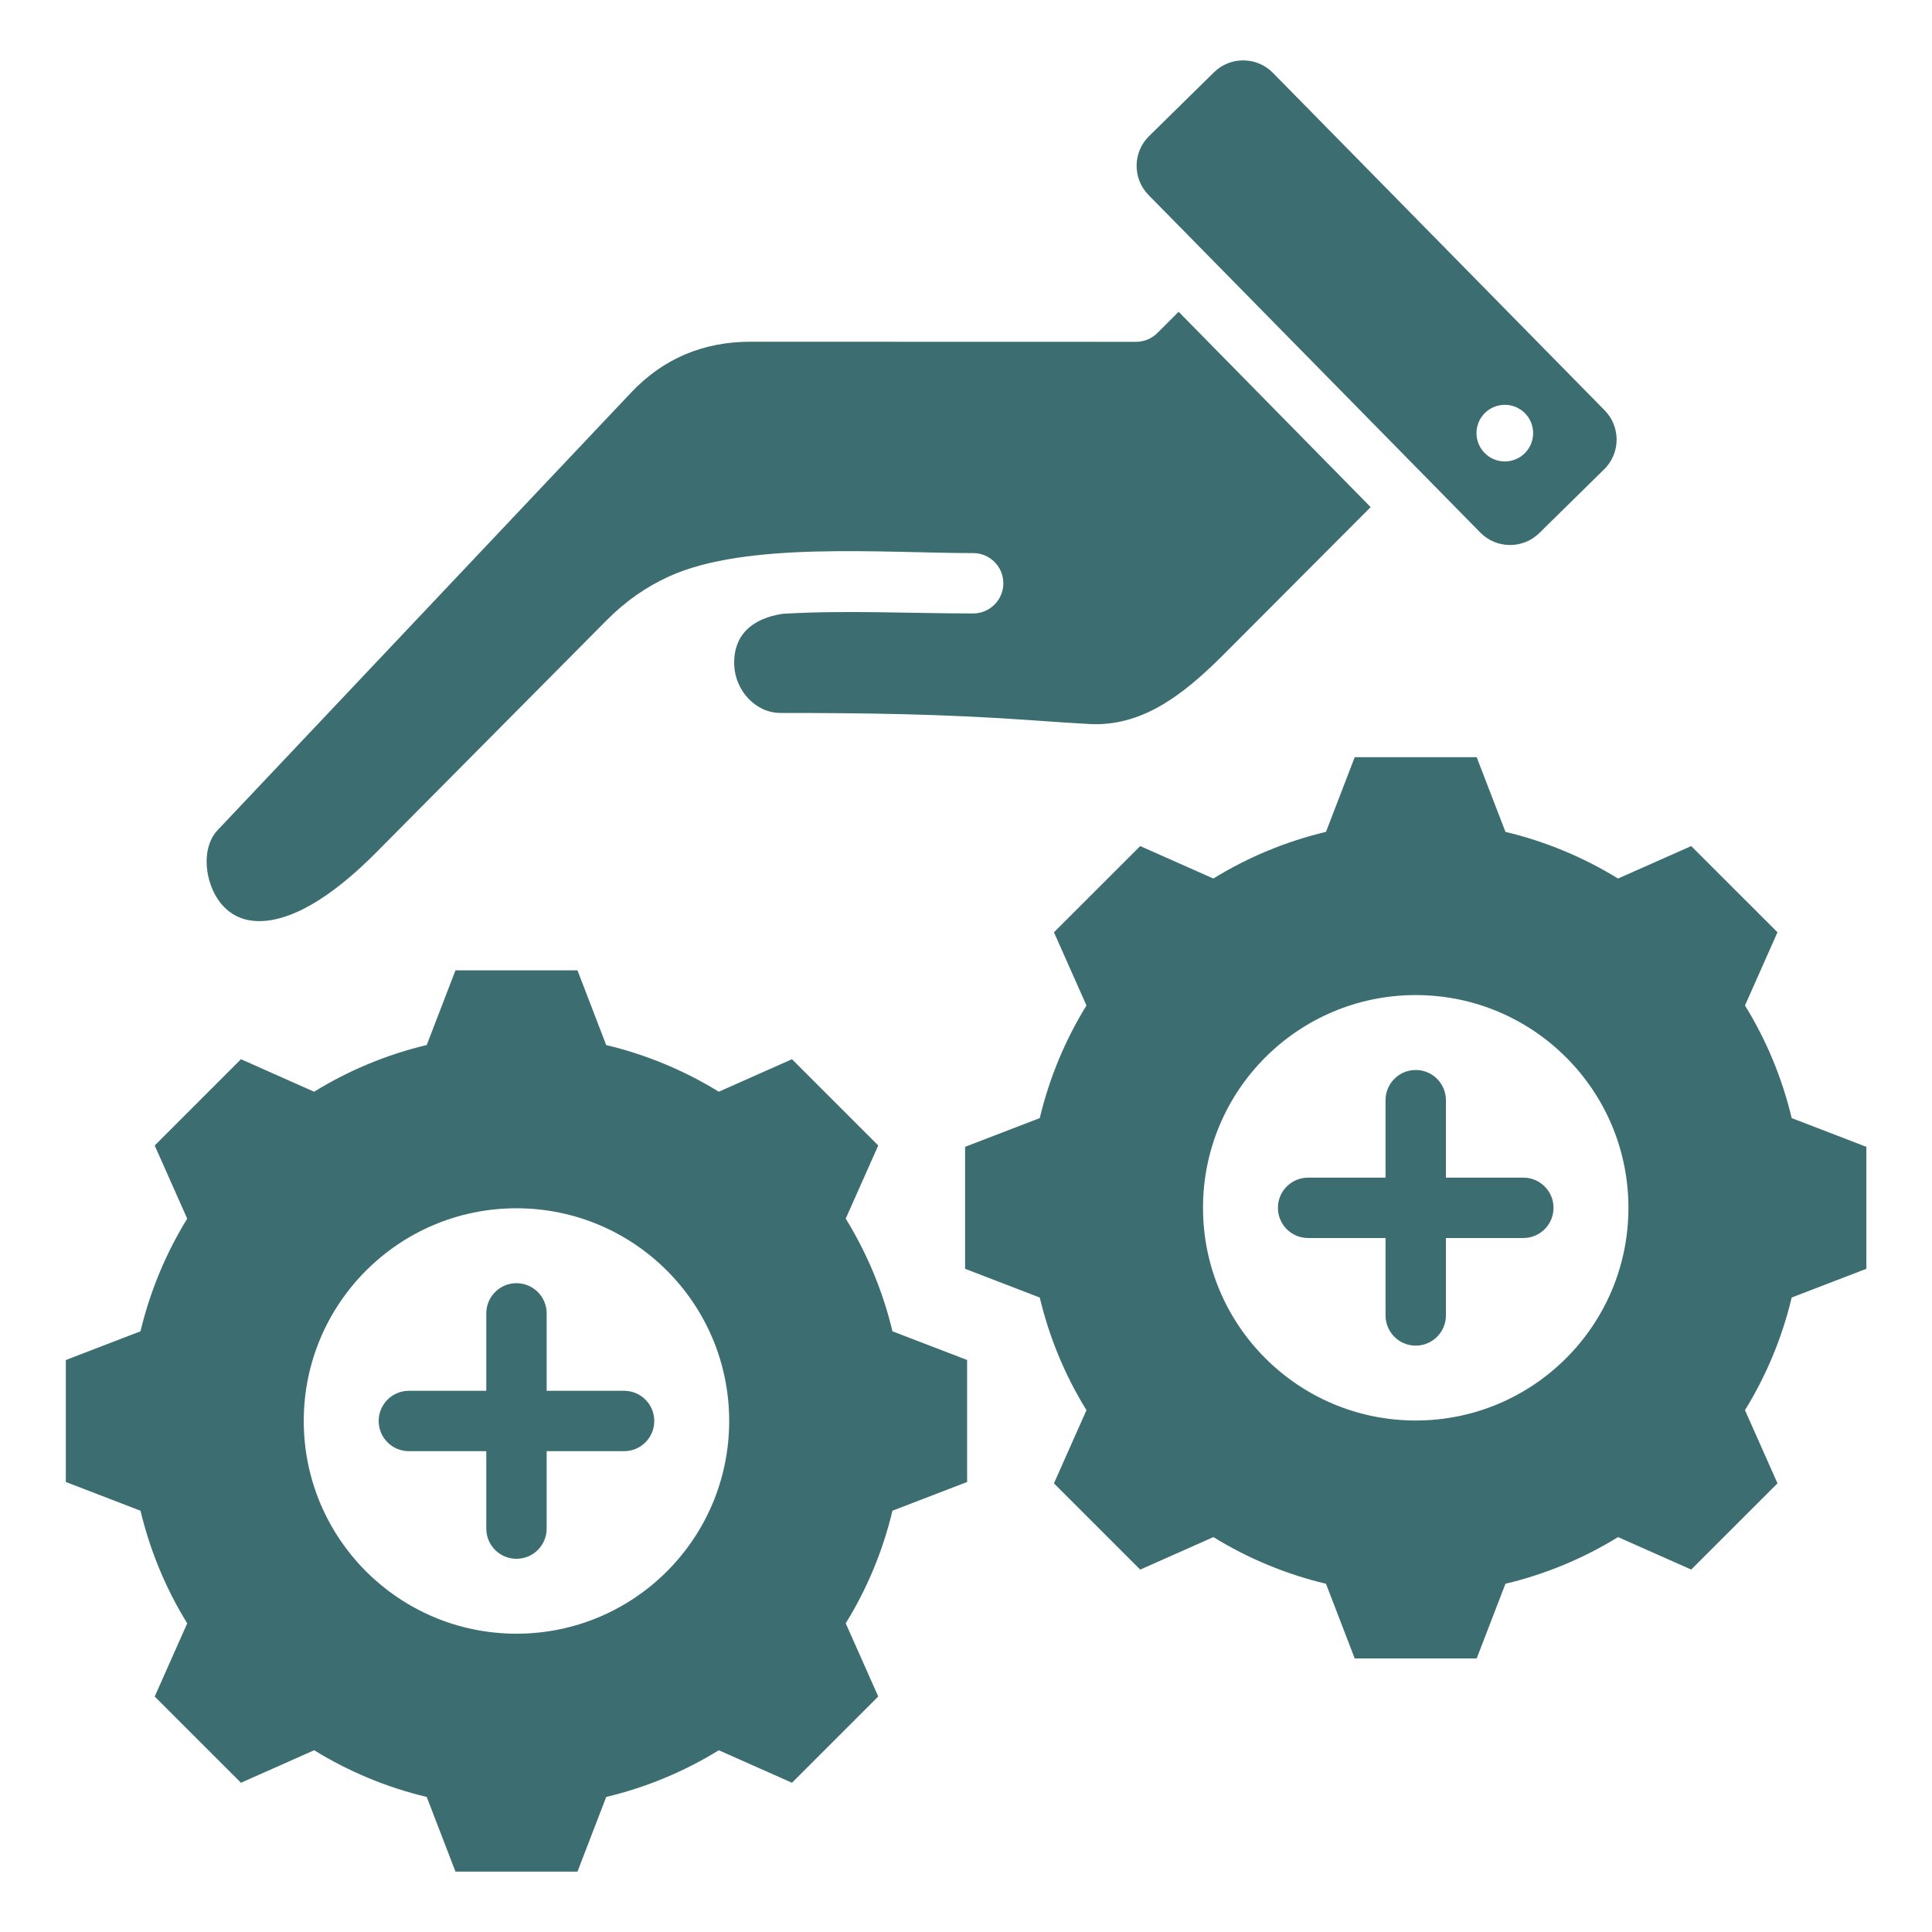 <svg width="40" height="40" viewBox="0 0 40 40" fill="none" xmlns="http://www.w3.org/2000/svg">
<path fill-rule="evenodd" clip-rule="evenodd" d="M16.205 12.708C15.601 12.799 15.173 13.125 15.202 13.78C15.225 14.289 15.635 14.761 16.162 14.761C17.965 14.761 19.543 14.783 21.347 14.911C21.818 14.944 22.246 14.974 22.555 14.99C23.084 15.018 23.555 14.877 23.99 14.634C24.46 14.372 24.901 13.985 25.332 13.553L28.378 10.499L24.402 6.455L23.963 6.894C23.841 7.016 23.681 7.077 23.521 7.077L15.546 7.075C15.055 7.074 14.598 7.162 14.181 7.339C13.773 7.513 13.4 7.775 13.069 8.125L4.502 17.191C4.248 17.46 4.216 17.938 4.376 18.356C4.506 18.697 4.758 18.969 5.124 19.046C5.716 19.17 6.603 18.845 7.795 17.643L12.566 12.836C12.953 12.446 13.379 12.15 13.848 11.936C15.455 11.203 18.276 11.451 20.148 11.451C20.493 11.451 20.773 11.73 20.773 12.076C20.773 12.421 20.493 12.701 20.148 12.701C18.833 12.701 17.521 12.63 16.205 12.708ZM10.068 27.192C10.068 26.847 10.348 26.567 10.693 26.567C11.038 26.567 11.318 26.847 11.318 27.192V28.795H12.921C13.267 28.795 13.546 29.075 13.546 29.42C13.546 29.765 13.267 30.045 12.921 30.045H11.318V31.648C11.318 31.994 11.038 32.273 10.693 32.273C10.348 32.273 10.068 31.994 10.068 31.648V30.045H8.465C8.12 30.045 7.84 29.765 7.84 29.42C7.84 29.075 8.12 28.795 8.465 28.795H10.068V27.192ZM28.686 22.778C28.686 22.433 28.966 22.153 29.311 22.153C29.656 22.153 29.936 22.433 29.936 22.778V24.382H31.539C31.884 24.382 32.164 24.661 32.164 25.007C32.164 25.352 31.884 25.632 31.539 25.632H29.936V27.235C29.936 27.58 29.656 27.86 29.311 27.86C28.966 27.86 28.686 27.58 28.686 27.235V25.632H27.083C26.737 25.632 26.458 25.352 26.458 25.007C26.458 24.661 26.737 24.382 27.083 24.382H28.686V22.778ZM21.527 26.864C21.723 27.688 22.049 28.475 22.494 29.196L21.821 30.711L23.607 32.497L25.122 31.824C25.843 32.268 26.63 32.594 27.453 32.79L28.048 34.336H30.573L31.169 32.79C31.992 32.594 32.779 32.268 33.5 31.824L35.015 32.496L36.801 30.711L36.128 29.196C36.572 28.475 36.899 27.688 37.095 26.864L38.641 26.269V23.744L37.095 23.149C36.899 22.325 36.572 21.538 36.128 20.817L36.801 19.302L35.015 17.517L33.5 18.189C32.779 17.746 31.992 17.419 31.169 17.223L30.573 15.677H28.048L27.453 17.223C26.629 17.419 25.842 17.745 25.121 18.189L23.607 17.517L21.821 19.302L22.494 20.817C22.05 21.538 21.723 22.325 21.527 23.149L19.981 23.744V26.269L21.527 26.864ZM29.311 20.602C31.743 20.602 33.715 22.574 33.715 25.006C33.715 27.439 31.743 29.41 29.311 29.41C26.878 29.41 24.907 27.439 24.907 25.006C24.907 22.574 26.878 20.602 29.311 20.602ZM2.909 31.278C3.105 32.102 3.432 32.889 3.876 33.61L3.203 35.125L4.989 36.91L6.504 36.237C7.225 36.681 8.012 37.008 8.835 37.204L9.43 38.75H11.956L12.551 37.204C13.374 37.008 14.161 36.681 14.882 36.237L16.397 36.91L18.183 35.124L17.51 33.609C17.954 32.889 18.281 32.102 18.477 31.278L20.023 30.683V28.157L18.477 27.563C18.281 26.739 17.954 25.952 17.51 25.23L18.183 23.716L16.397 21.93L14.882 22.603C14.161 22.159 13.374 21.833 12.551 21.637L11.956 20.09H9.43L8.835 21.636C8.011 21.832 7.224 22.159 6.503 22.603L4.989 21.93L3.203 23.716L3.876 25.231C3.432 25.952 3.105 26.739 2.909 27.563L1.363 28.158V30.683L2.909 31.278ZM10.693 25.016C13.126 25.016 15.097 26.988 15.097 29.42C15.097 31.853 13.126 33.824 10.693 33.824C8.261 33.824 6.289 31.853 6.289 29.42C6.289 26.988 8.261 25.016 10.693 25.016ZM23.779 4.037L30.649 11.027C30.982 11.365 31.53 11.37 31.868 11.038L33.214 9.715C33.552 9.383 33.556 8.835 33.224 8.497L26.353 1.507C26.021 1.169 25.473 1.164 25.135 1.496L23.789 2.819C23.451 3.151 23.446 3.699 23.779 4.037ZM30.924 8.429C31.221 8.301 31.566 8.438 31.694 8.735C31.822 9.033 31.685 9.378 31.388 9.506C31.09 9.634 30.746 9.497 30.617 9.199C30.489 8.902 30.626 8.557 30.924 8.429Z" fill="#3C6E71"/>
</svg>
